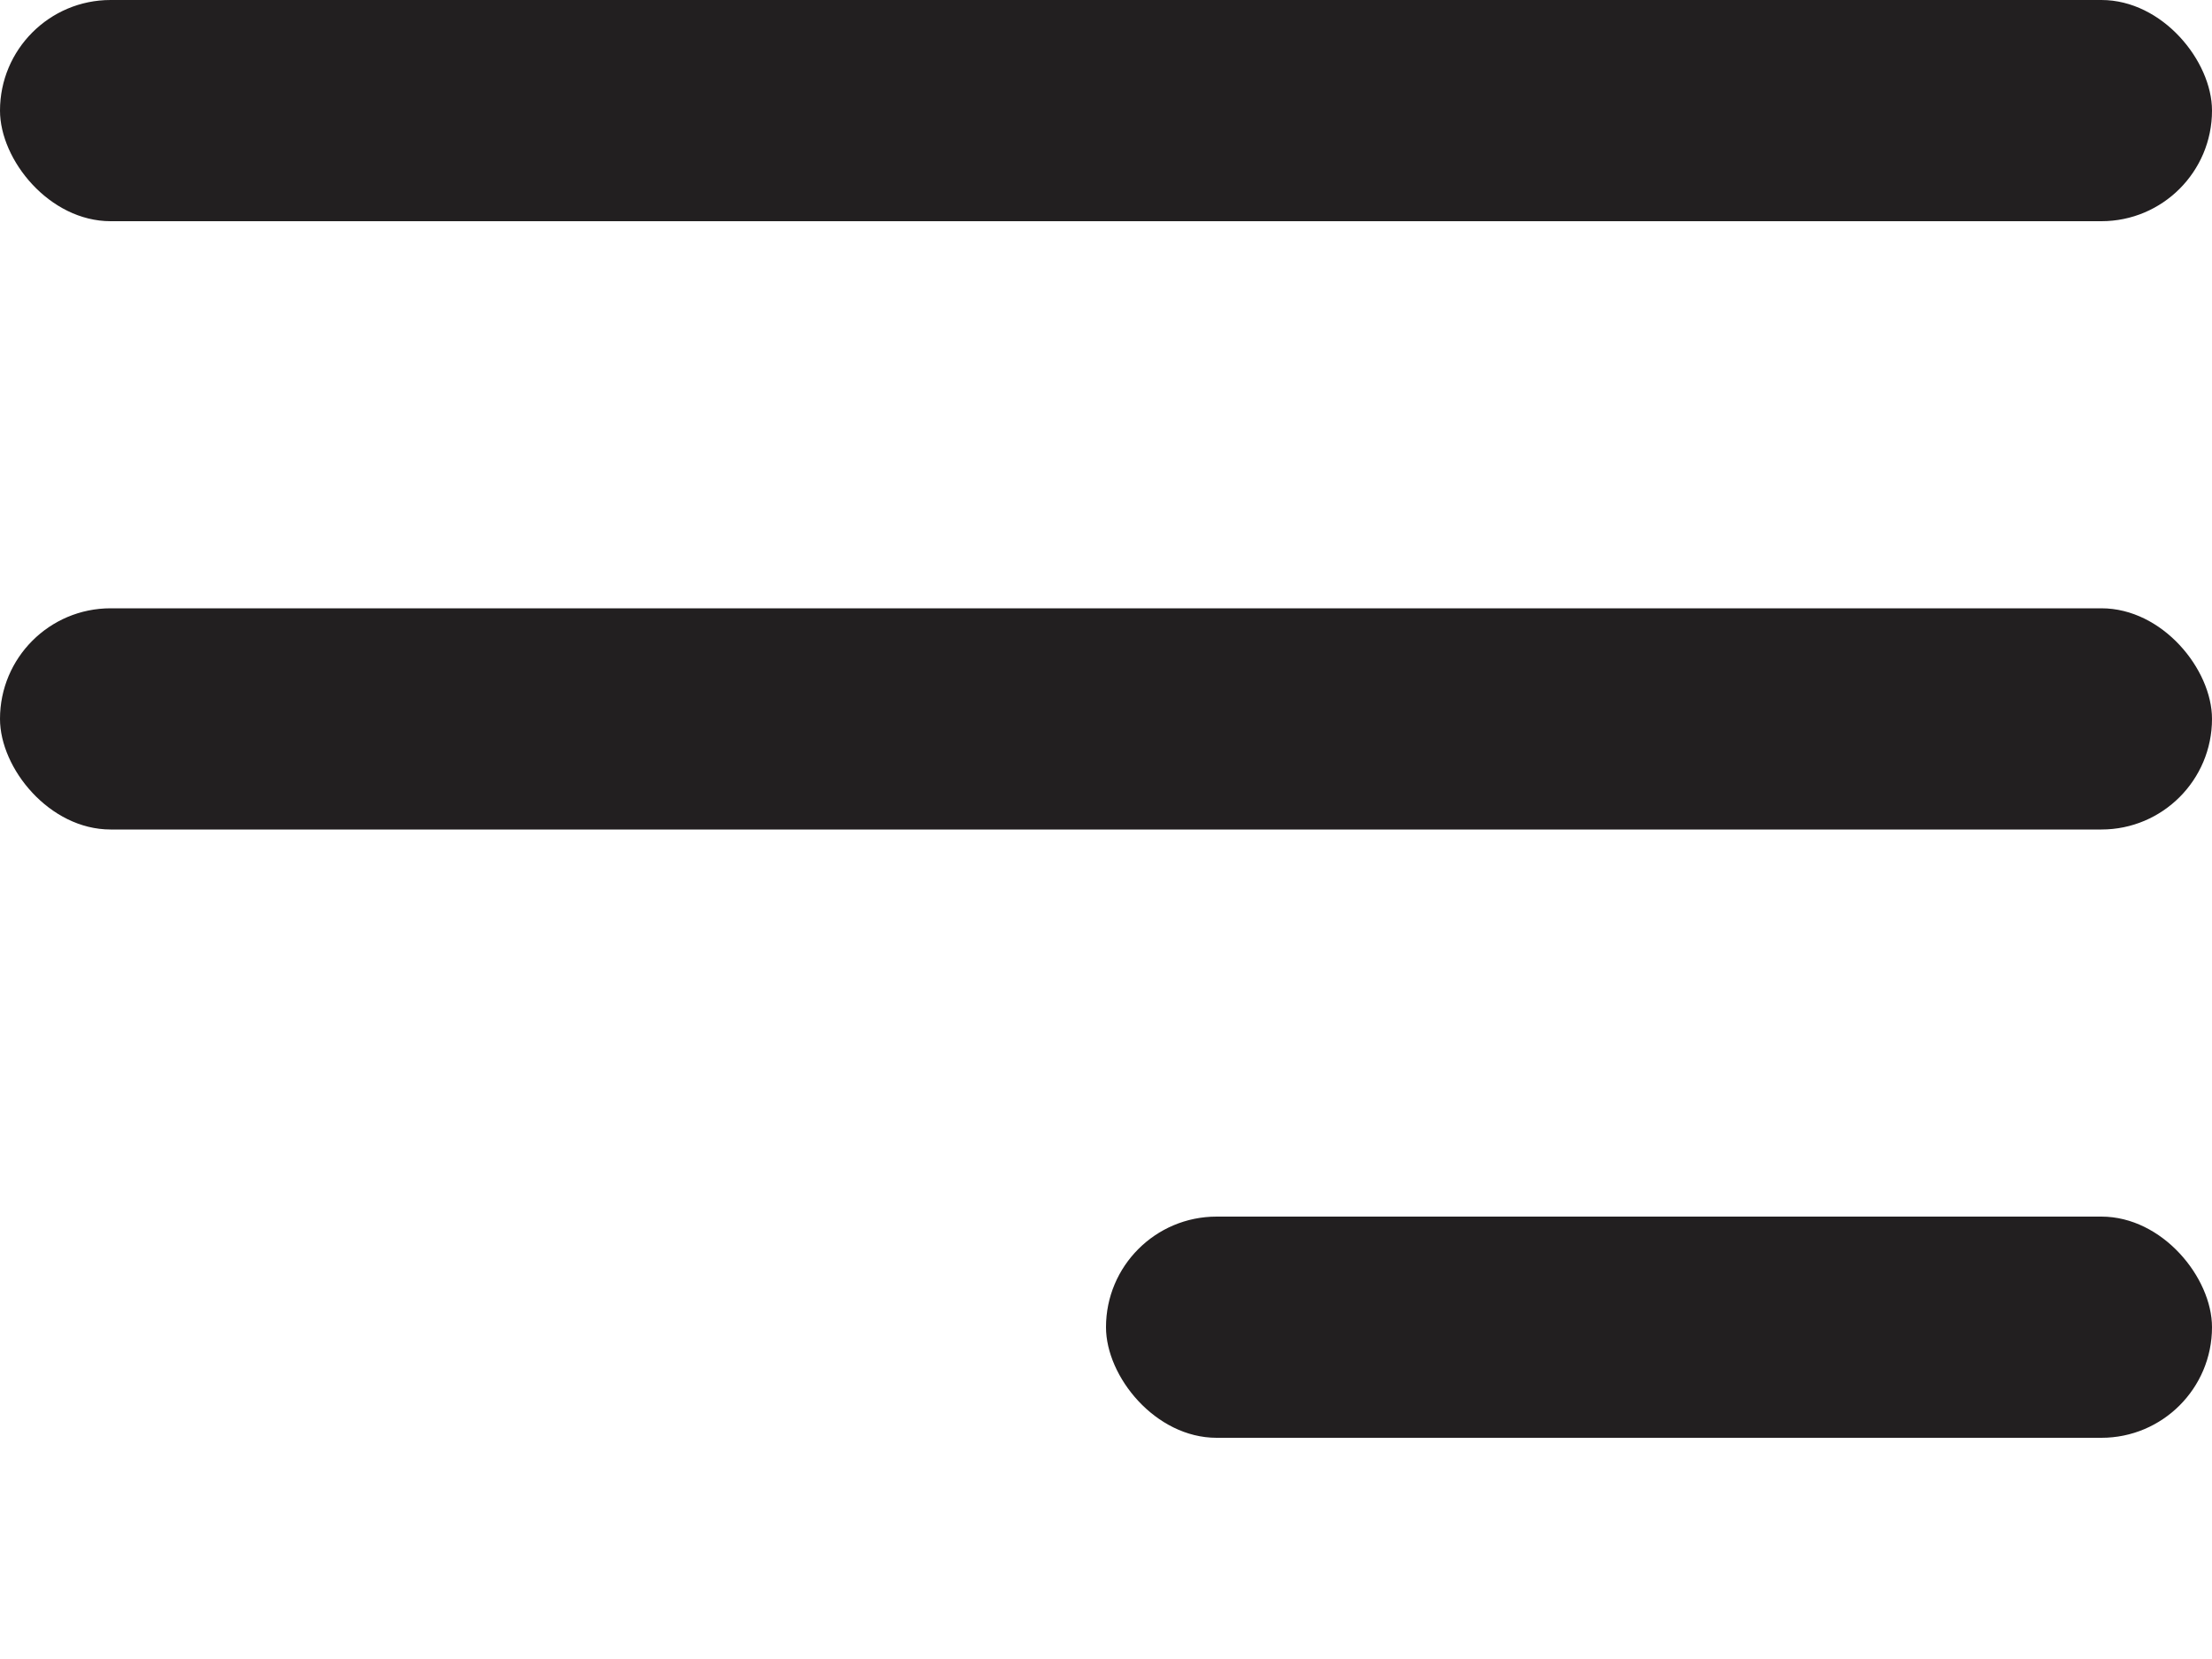 <?xml version="1.0" encoding="UTF-8"?> <svg xmlns="http://www.w3.org/2000/svg" width="32" height="24" viewBox="0 0 32 24" fill="none"> <rect width="32" height="3.2" rx="1.6" fill="#221F20"></rect> <rect y="8.8" width="32" height="3.2" rx="1.6" fill="#221F20"></rect> <rect x="16" y="17.6" width="16" height="3.2" rx="1.6" fill="#221F20"></rect> </svg> 